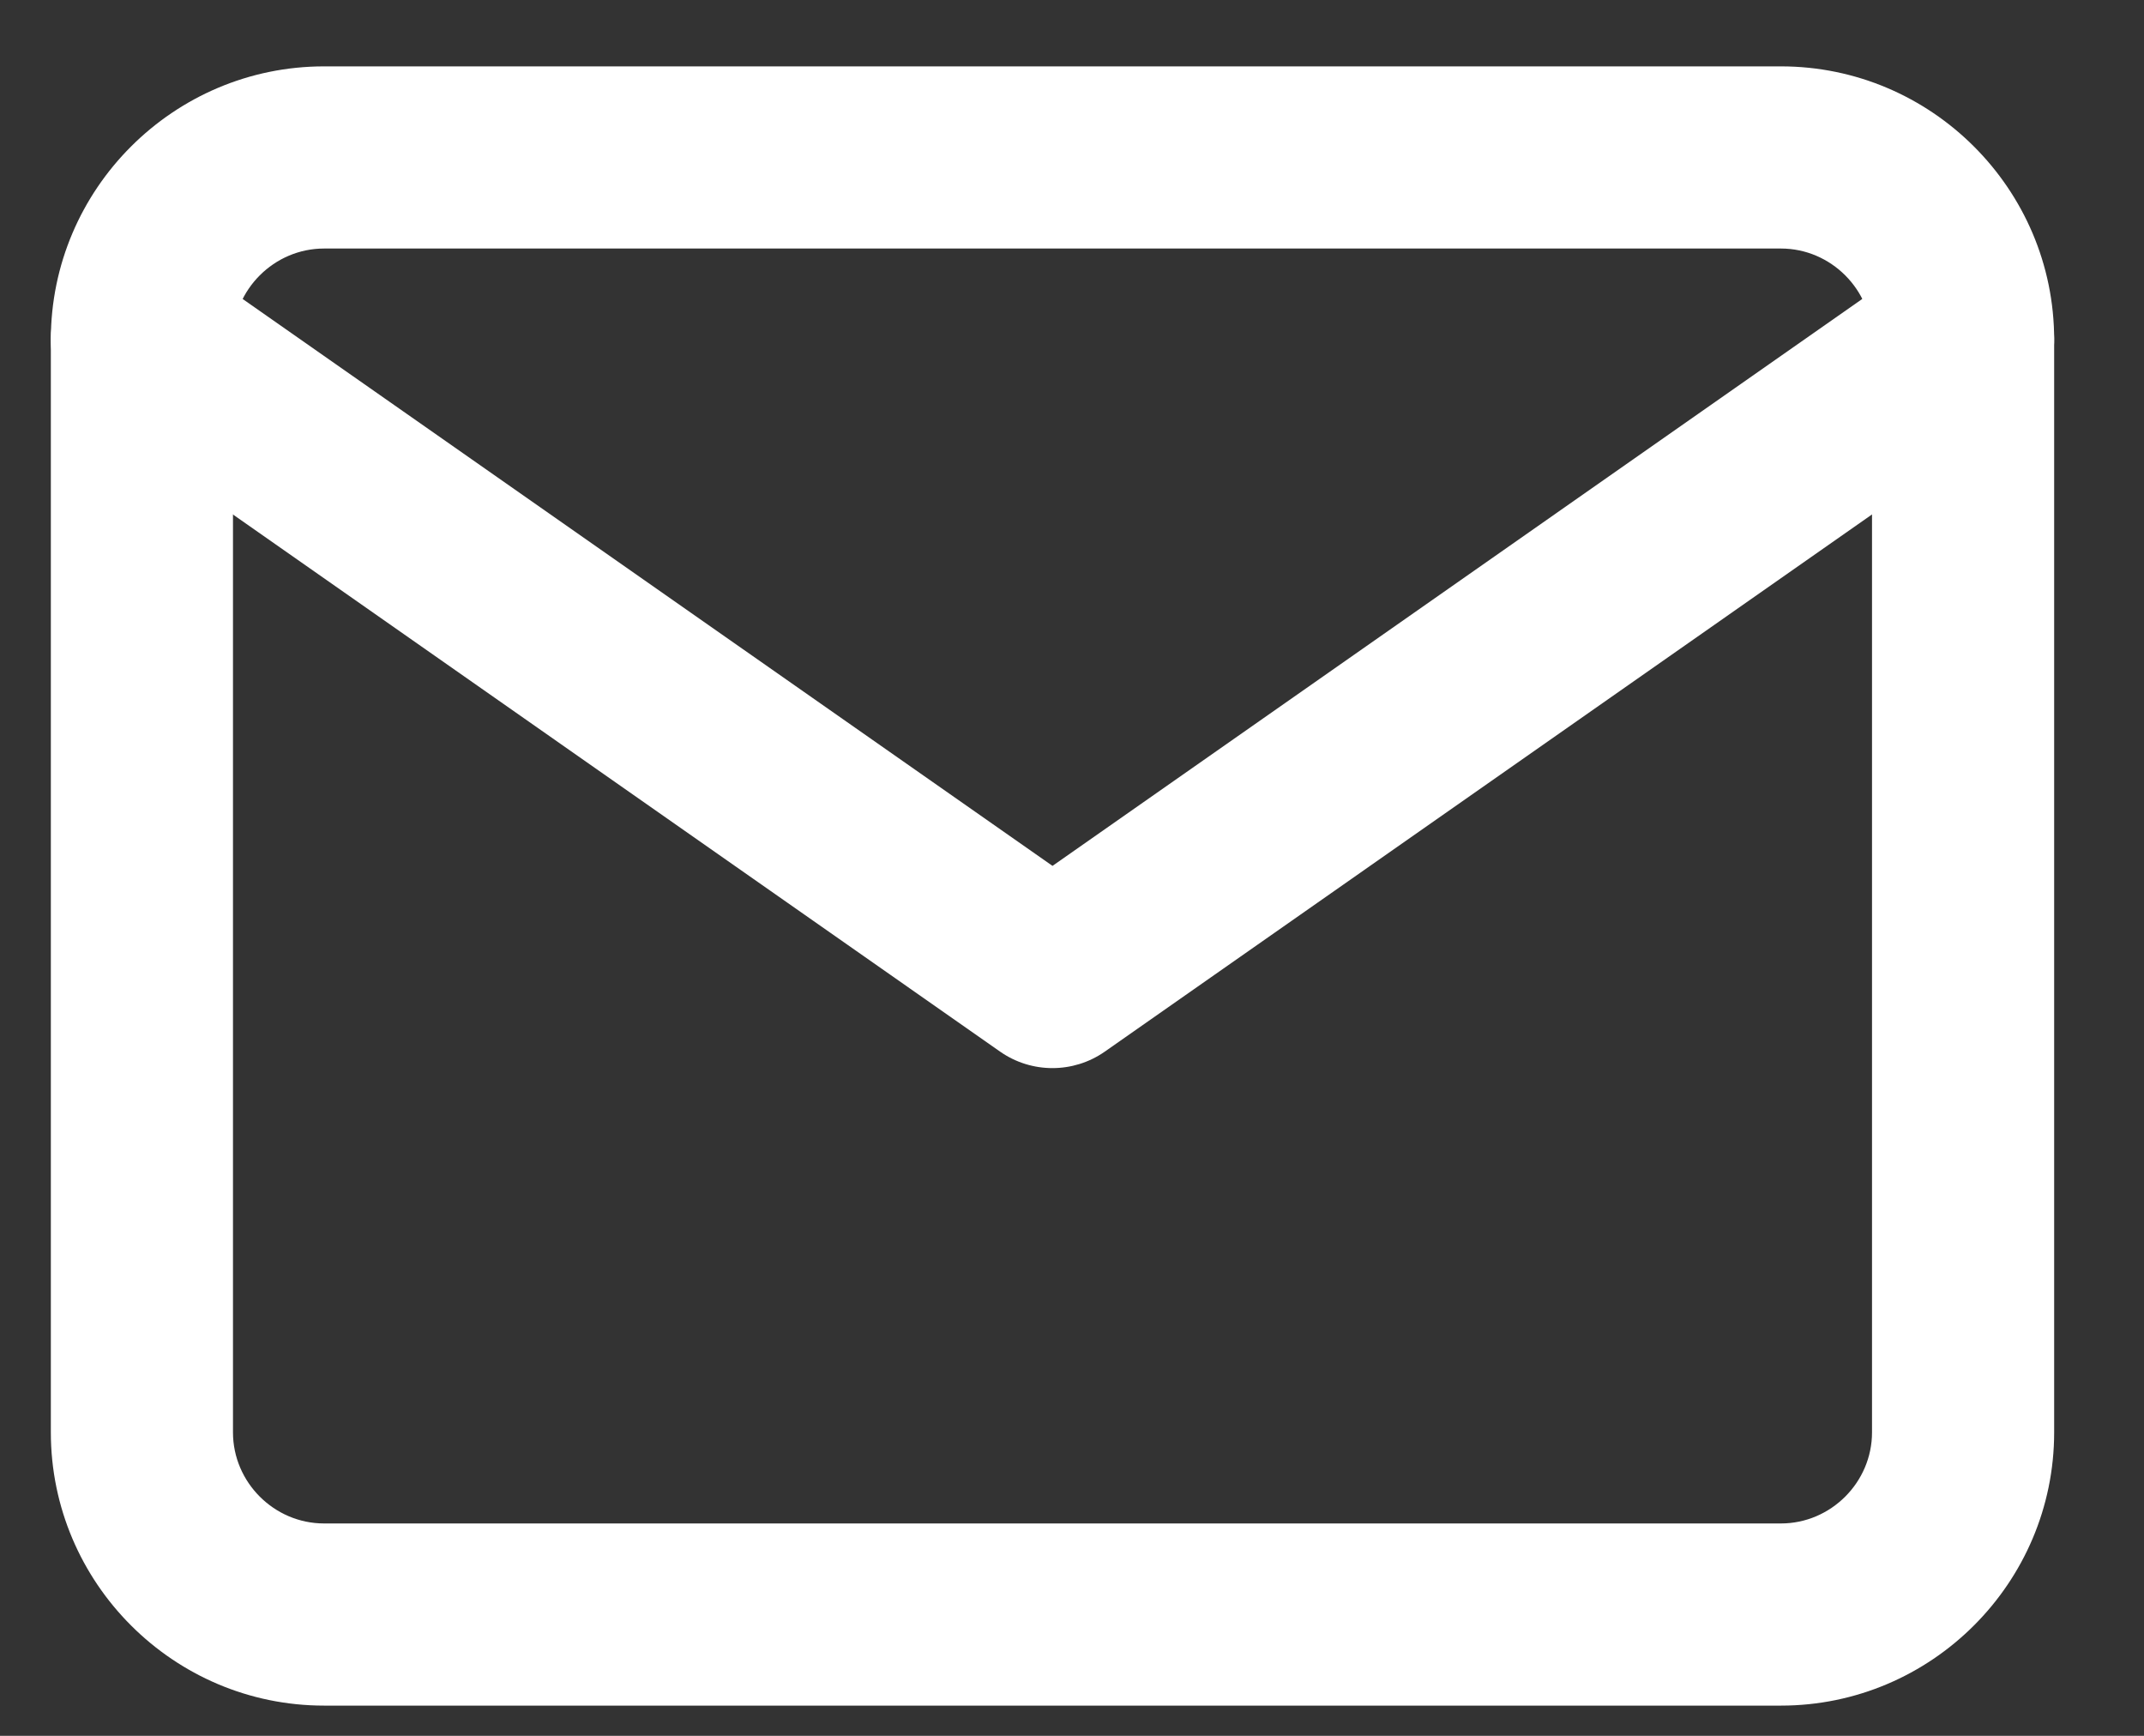 <svg width="21" height="17" viewBox="0 0 21 17" fill="none" xmlns="http://www.w3.org/2000/svg">
<rect x="0" y="0" width="21" height="17" fill="#333333" stroke="none"/>
<path fill-rule="evenodd" clip-rule="evenodd" d="M3.174 2.434C2.685 2.434 2.282 2.837 2.282 3.325V14.028C2.282 14.517 2.685 14.92 3.174 14.92H17.444C17.933 14.92 18.336 14.517 18.336 14.028V3.325C18.336 2.837 17.933 2.434 17.444 2.434H3.174ZM0.498 3.325C0.498 1.852 1.7 0.65 3.174 0.65H17.444C18.918 0.65 20.12 1.852 20.12 3.325V14.028C20.12 15.502 18.918 16.704 17.444 16.704H3.174C1.7 16.704 0.498 15.502 0.498 14.028V3.325Z" fill="white"/>
<path fill-rule="evenodd" clip-rule="evenodd" d="M0.659 2.814C0.942 2.41 1.498 2.312 1.901 2.595L10.309 8.48L18.716 2.595C19.12 2.312 19.676 2.41 19.959 2.814C20.241 3.218 20.143 3.774 19.739 4.056L10.82 10.3C10.513 10.514 10.104 10.514 9.797 10.3L0.878 4.056C0.475 3.774 0.377 3.218 0.659 2.814Z" fill="white"/>
</svg>
